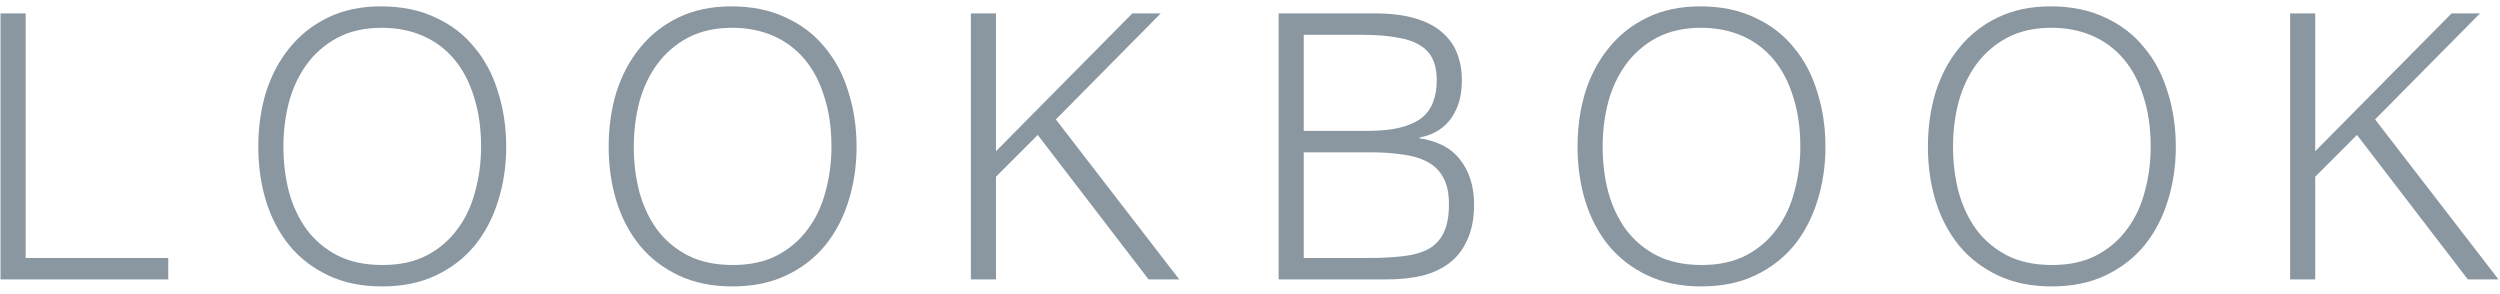 <svg width="170" height="20" viewBox="0 0 170 20" fill="none" xmlns="http://www.w3.org/2000/svg">
<path d="M155.728 19V0.911H157.436V10.282L166.707 0.911H168.641L161.506 8.121L169.898 19H167.812L160.275 9.176L157.436 12.015V19H155.728Z" fill="#8A97A0"/>
<path d="M131.098 9.98C131.098 8.657 131.274 7.418 131.625 6.262C131.994 5.106 132.53 4.101 133.233 3.247C133.937 2.376 134.808 1.689 135.846 1.187C136.885 0.685 138.082 0.433 139.439 0.433C140.846 0.433 142.077 0.685 143.132 1.187C144.204 1.673 145.092 2.351 145.795 3.222C146.515 4.076 147.051 5.09 147.403 6.262C147.772 7.418 147.956 8.657 147.956 9.98C147.956 11.287 147.772 12.518 147.403 13.674C147.051 14.813 146.524 15.818 145.82 16.689C145.117 17.543 144.238 18.221 143.182 18.724C142.127 19.226 140.904 19.477 139.514 19.477C138.124 19.477 136.901 19.226 135.846 18.724C134.791 18.221 133.912 17.543 133.208 16.689C132.505 15.818 131.977 14.813 131.625 13.674C131.274 12.518 131.098 11.287 131.098 9.98ZM139.539 18.02C140.712 18.02 141.717 17.802 142.554 17.367C143.408 16.915 144.104 16.32 144.64 15.583C145.192 14.846 145.594 13.992 145.845 13.02C146.113 12.049 146.247 11.036 146.247 9.98C146.247 8.724 146.088 7.602 145.77 6.614C145.469 5.609 145.025 4.755 144.439 4.051C143.852 3.348 143.14 2.812 142.303 2.443C141.466 2.075 140.528 1.89 139.489 1.89C138.333 1.89 137.328 2.117 136.474 2.569C135.637 3.021 134.942 3.624 134.389 4.378C133.853 5.115 133.451 5.969 133.183 6.94C132.932 7.912 132.806 8.925 132.806 9.98C132.806 11.052 132.932 12.074 133.183 13.046C133.451 14.017 133.853 14.871 134.389 15.608C134.942 16.345 135.637 16.931 136.474 17.367C137.328 17.802 138.35 18.02 139.539 18.02Z" fill="#8A97A0"/>
<path d="M107.272 9.98C107.272 8.657 107.448 7.418 107.8 6.262C108.168 5.106 108.704 4.101 109.408 3.247C110.111 2.376 110.982 1.689 112.02 1.187C113.059 0.685 114.256 0.433 115.613 0.433C117.02 0.433 118.251 0.685 119.306 1.187C120.378 1.673 121.266 2.351 121.97 3.222C122.69 4.076 123.226 5.09 123.577 6.262C123.946 7.418 124.13 8.657 124.13 9.98C124.13 11.287 123.946 12.518 123.577 13.674C123.226 14.813 122.698 15.818 121.995 16.689C121.291 17.543 120.412 18.221 119.357 18.724C118.301 19.226 117.079 19.477 115.689 19.477C114.298 19.477 113.076 19.226 112.02 18.724C110.965 18.221 110.086 17.543 109.382 16.689C108.679 15.818 108.151 14.813 107.8 13.674C107.448 12.518 107.272 11.287 107.272 9.98ZM115.714 18.02C116.886 18.02 117.891 17.802 118.729 17.367C119.583 16.915 120.278 16.32 120.814 15.583C121.367 14.846 121.769 13.992 122.02 13.02C122.288 12.049 122.422 11.036 122.422 9.98C122.422 8.724 122.263 7.602 121.944 6.614C121.643 5.609 121.199 4.755 120.613 4.051C120.027 3.348 119.315 2.812 118.477 2.443C117.64 2.075 116.702 1.89 115.663 1.89C114.508 1.89 113.503 2.117 112.649 2.569C111.811 3.021 111.116 3.624 110.563 4.378C110.027 5.115 109.625 5.969 109.357 6.94C109.106 7.912 108.98 8.925 108.98 9.98C108.98 11.052 109.106 12.074 109.357 13.046C109.625 14.017 110.027 14.871 110.563 15.608C111.116 16.345 111.811 16.931 112.649 17.367C113.503 17.802 114.524 18.02 115.714 18.02Z" fill="#8A97A0"/>
<path d="M88.655 17.543H93.002C93.94 17.543 94.752 17.501 95.439 17.417C96.142 17.333 96.72 17.166 97.172 16.915C97.624 16.647 97.96 16.278 98.177 15.809C98.412 15.323 98.529 14.687 98.529 13.9C98.529 13.146 98.403 12.543 98.152 12.091C97.901 11.622 97.541 11.262 97.072 11.011C96.603 10.759 96.042 10.592 95.388 10.508C94.735 10.408 94.007 10.357 93.203 10.357H88.655V17.543ZM88.655 8.9H92.977C93.864 8.9 94.61 8.825 95.213 8.674C95.816 8.523 96.301 8.306 96.67 8.021C97.038 7.719 97.298 7.359 97.449 6.94C97.616 6.505 97.7 6.011 97.7 5.458C97.7 4.889 97.608 4.411 97.424 4.026C97.239 3.624 96.946 3.306 96.544 3.071C96.142 2.82 95.615 2.644 94.961 2.544C94.325 2.426 93.538 2.368 92.6 2.368H88.655V8.9ZM86.947 19V0.911H93.479C94.534 0.911 95.439 1.02 96.192 1.237C96.946 1.455 97.558 1.765 98.026 2.167C98.512 2.569 98.864 3.055 99.082 3.624C99.299 4.177 99.408 4.788 99.408 5.458C99.408 6.095 99.325 6.647 99.157 7.116C98.99 7.569 98.772 7.954 98.504 8.272C98.236 8.573 97.926 8.816 97.574 9.001C97.239 9.168 96.888 9.285 96.519 9.352V9.403C97.775 9.587 98.705 10.081 99.308 10.885C99.928 11.689 100.237 12.694 100.237 13.9C100.237 14.838 100.087 15.633 99.785 16.287C99.5 16.94 99.099 17.467 98.579 17.869C98.06 18.271 97.432 18.564 96.695 18.749C95.975 18.916 95.188 19 94.333 19H86.947Z" fill="#8A97A0"/>
<path d="M66.019 19V0.911H67.727V10.282L76.998 0.911H78.932L71.797 8.121L80.189 19H78.103L70.566 9.176L67.727 12.015V19H66.019Z" fill="#8A97A0"/>
<path d="M41.389 9.98C41.389 8.657 41.565 7.418 41.917 6.262C42.285 5.106 42.821 4.101 43.525 3.247C44.228 2.376 45.099 1.689 46.138 1.187C47.176 0.685 48.374 0.433 49.73 0.433C51.137 0.433 52.368 0.685 53.424 1.187C54.495 1.673 55.383 2.351 56.087 3.222C56.807 4.076 57.343 5.09 57.695 6.262C58.063 7.418 58.247 8.657 58.247 9.98C58.247 11.287 58.063 12.518 57.695 13.674C57.343 14.813 56.815 15.818 56.112 16.689C55.408 17.543 54.529 18.221 53.474 18.724C52.419 19.226 51.196 19.477 49.806 19.477C48.416 19.477 47.193 19.226 46.138 18.724C45.082 18.221 44.203 17.543 43.5 16.689C42.796 15.818 42.269 14.813 41.917 13.674C41.565 12.518 41.389 11.287 41.389 9.98ZM49.831 18.02C51.003 18.02 52.008 17.802 52.846 17.367C53.7 16.915 54.395 16.32 54.931 15.583C55.484 14.846 55.886 13.992 56.137 13.02C56.405 12.049 56.539 11.036 56.539 9.98C56.539 8.724 56.38 7.602 56.062 6.614C55.76 5.609 55.316 4.755 54.73 4.051C54.144 3.348 53.432 2.812 52.594 2.443C51.757 2.075 50.819 1.89 49.781 1.89C48.625 1.89 47.62 2.117 46.766 2.569C45.928 3.021 45.233 3.624 44.68 4.378C44.144 5.115 43.742 5.969 43.474 6.94C43.223 7.912 43.098 8.925 43.098 9.98C43.098 11.052 43.223 12.074 43.474 13.046C43.742 14.017 44.144 14.871 44.68 15.608C45.233 16.345 45.928 16.931 46.766 17.367C47.62 17.802 48.642 18.02 49.831 18.02Z" fill="#8A97A0"/>
<path d="M17.564 9.98C17.564 8.657 17.739 7.418 18.091 6.262C18.46 5.106 18.996 4.101 19.699 3.247C20.402 2.376 21.273 1.689 22.312 1.187C23.35 0.685 24.548 0.433 25.905 0.433C27.312 0.433 28.543 0.685 29.598 1.187C30.67 1.673 31.558 2.351 32.261 3.222C32.981 4.076 33.517 5.09 33.869 6.262C34.237 7.418 34.422 8.657 34.422 9.98C34.422 11.287 34.237 12.518 33.869 13.674C33.517 14.813 32.99 15.818 32.286 16.689C31.583 17.543 30.703 18.221 29.648 18.724C28.593 19.226 27.37 19.477 25.98 19.477C24.59 19.477 23.367 19.226 22.312 18.724C21.257 18.221 20.377 17.543 19.674 16.689C18.97 15.818 18.443 14.813 18.091 13.674C17.739 12.518 17.564 11.287 17.564 9.98ZM26.005 18.02C27.178 18.02 28.183 17.802 29.02 17.367C29.874 16.915 30.569 16.32 31.105 15.583C31.658 14.846 32.06 13.992 32.311 13.02C32.579 12.049 32.713 11.036 32.713 9.98C32.713 8.724 32.554 7.602 32.236 6.614C31.934 5.609 31.491 4.755 30.904 4.051C30.318 3.348 29.606 2.812 28.769 2.443C27.931 2.075 26.993 1.89 25.955 1.89C24.799 1.89 23.794 2.117 22.94 2.569C22.103 3.021 21.407 3.624 20.855 4.378C20.319 5.115 19.917 5.969 19.649 6.94C19.398 7.912 19.272 8.925 19.272 9.98C19.272 11.052 19.398 12.074 19.649 13.046C19.917 14.017 20.319 14.871 20.855 15.608C21.407 16.345 22.103 16.931 22.94 17.367C23.794 17.802 24.816 18.02 26.005 18.02Z" fill="#8A97A0"/>
<path d="M0.035 19V0.911H1.744V17.543H11.441V19H0.035Z" fill="#8A97A0"/>
</svg>

